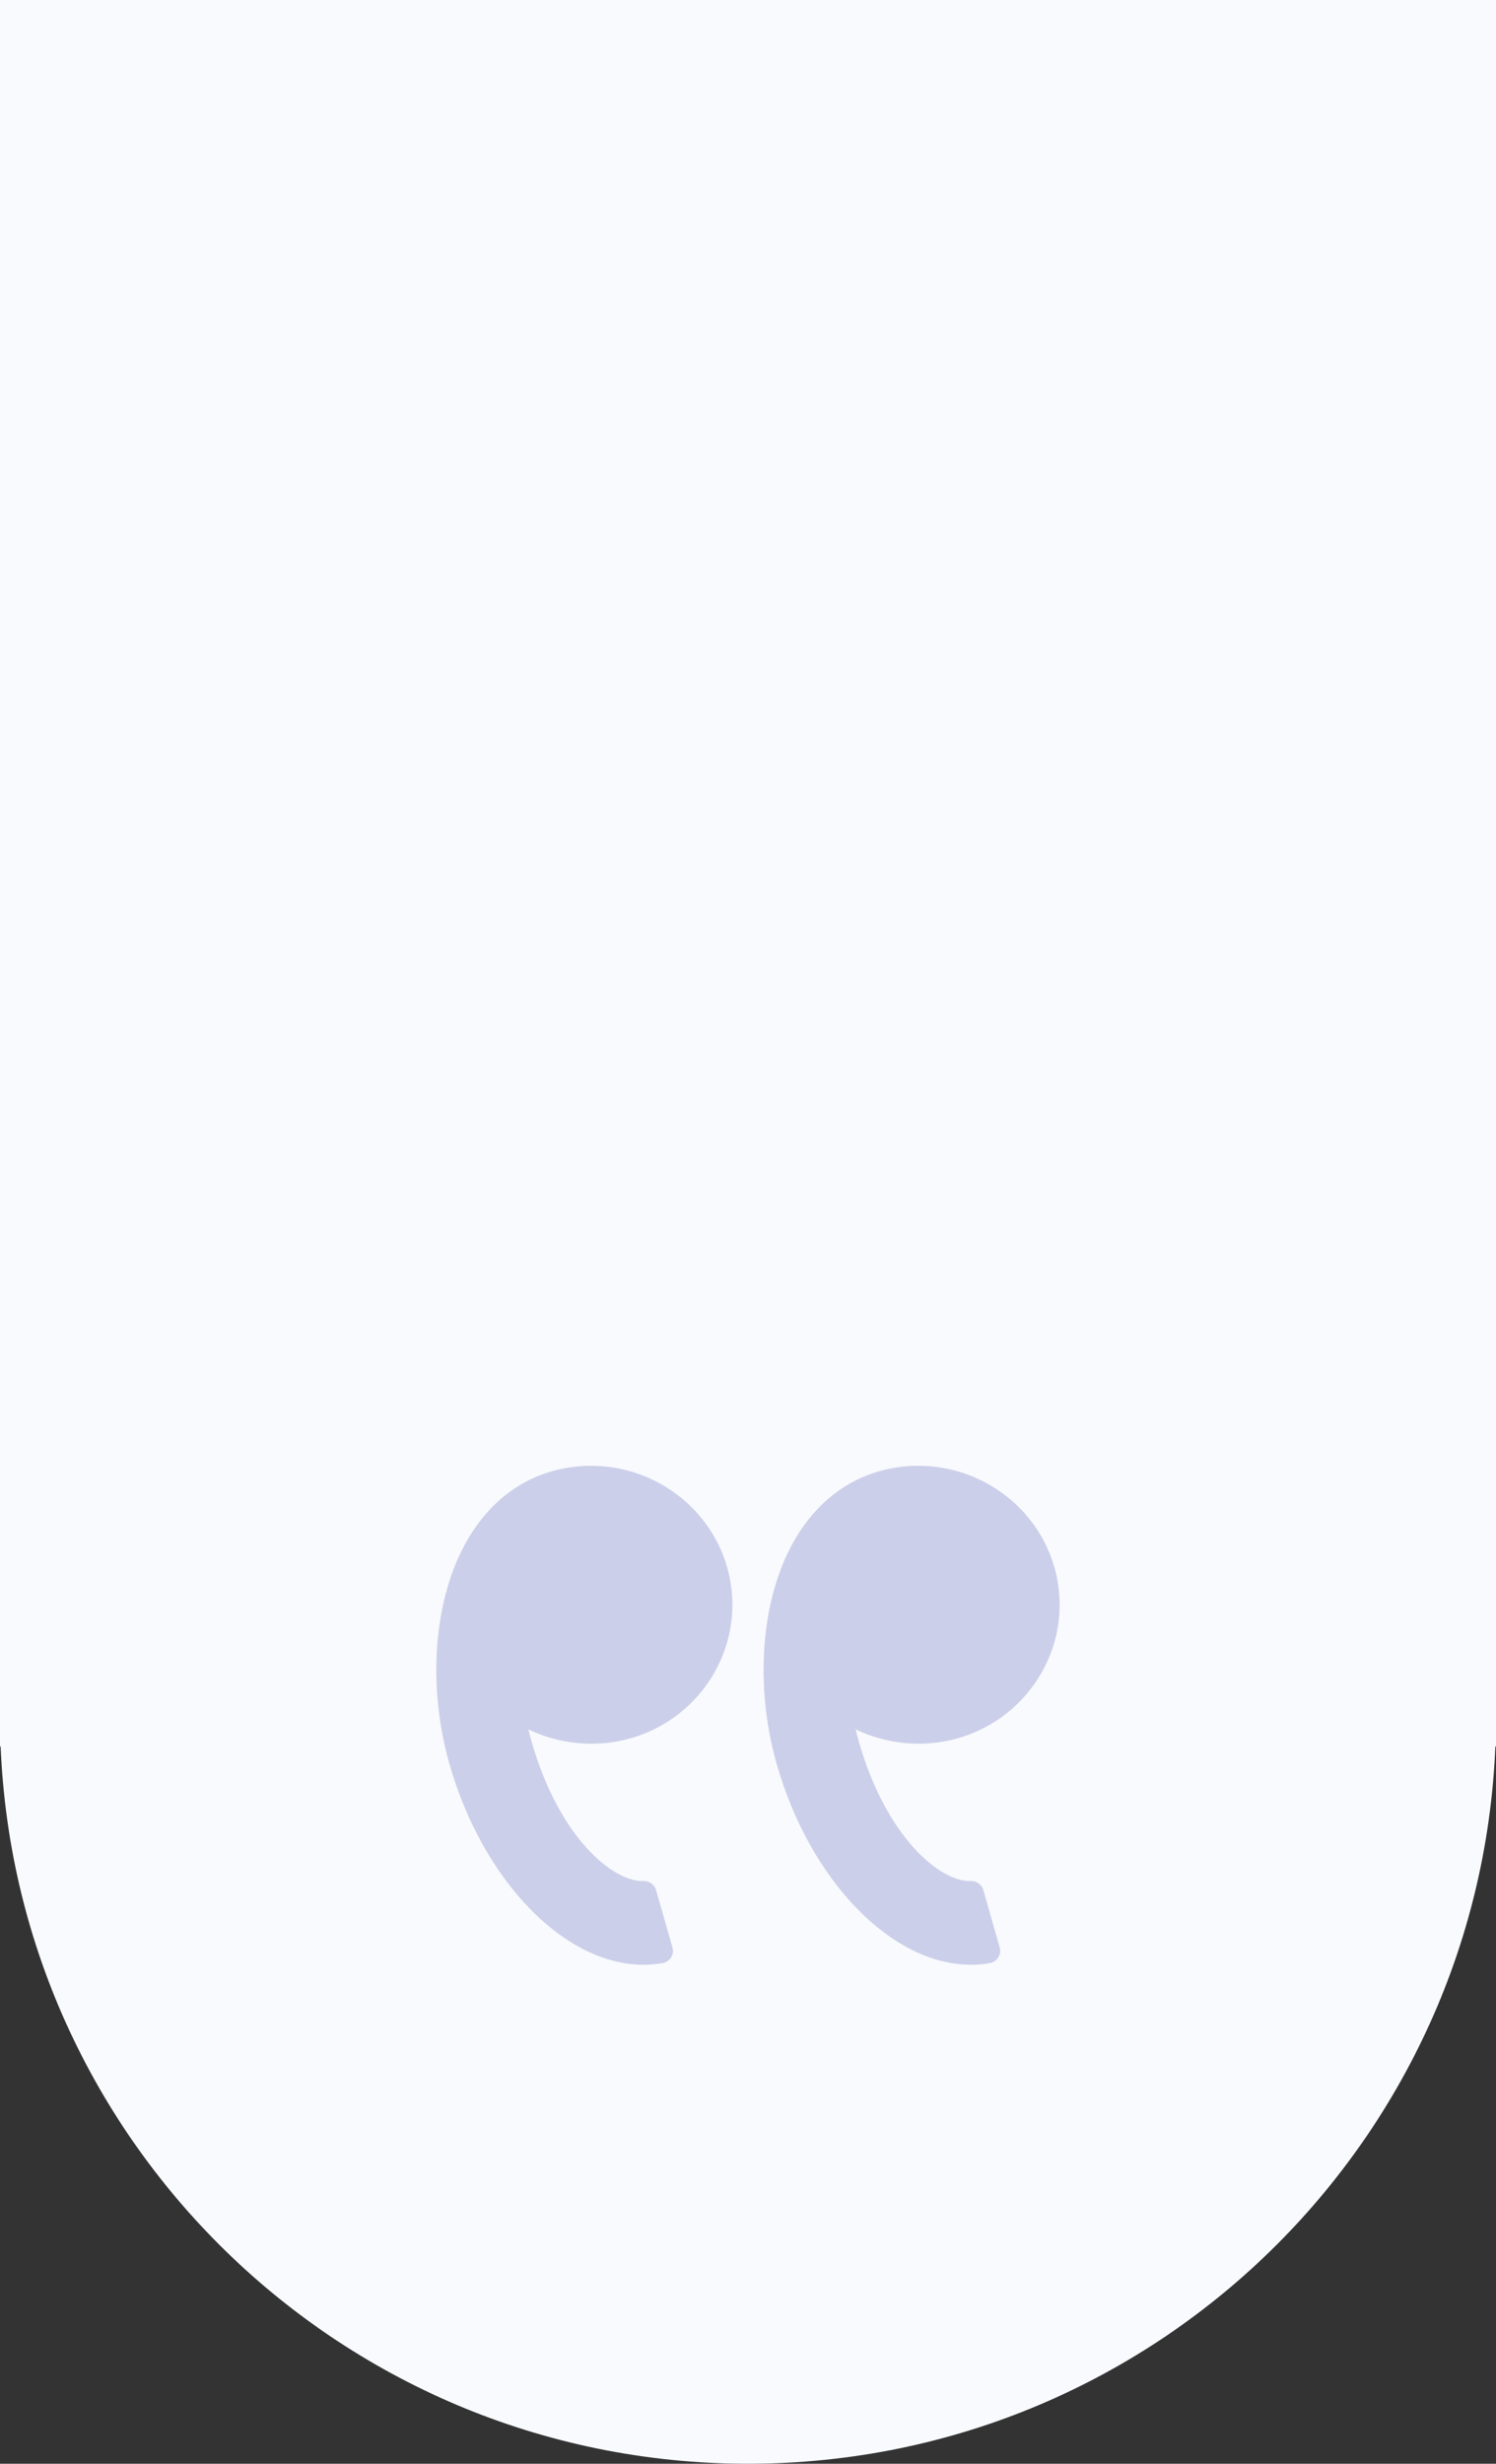 <svg width="48" height="79" viewBox="0 0 48 79" fill="none" xmlns="http://www.w3.org/2000/svg">
<rect x="0" y="0" width="48" height="79" fill="#333333" stroke="none"/>
<path d="M48 55C48 68.255 37.255 79 24 79C10.745 79 0 68.255 0 55C0 41.745 10.745 31 24 31C37.255 31 48 41.745 48 55Z" fill="#F8FAFD"/>
<path d="M0 0H48V56H0V0Z" fill="#F8FAFD"/>
<path fill-rule="evenodd" clip-rule="evenodd" d="M31.757 62.948C31.558 62.983 31.353 63 31.149 63C28.601 63 25.981 60.289 24.918 56.554C24.373 54.635 24.36 52.543 24.883 50.814C25.463 48.898 26.657 47.602 28.244 47.166C28.644 47.056 29.056 47 29.468 47C31.492 47 33.286 48.34 33.832 50.258C34.505 52.624 33.094 55.088 30.687 55.751C29.62 56.043 28.442 55.932 27.453 55.451C27.485 55.581 27.518 55.707 27.553 55.83C28.433 58.924 30.16 60.316 31.104 60.316L31.145 60.315C31.33 60.307 31.502 60.427 31.552 60.605L32.077 62.449C32.108 62.557 32.09 62.673 32.029 62.768C31.968 62.863 31.869 62.929 31.757 62.948ZM20.649 63.001C18.101 63.001 15.481 60.289 14.419 56.555C13.873 54.636 13.86 52.544 14.383 50.815C14.963 48.899 16.157 47.603 17.745 47.166C18.145 47.056 18.556 47.001 18.969 47.001C20.992 47.001 22.787 48.34 23.332 50.258C24.005 52.625 22.595 55.089 20.187 55.751C19.12 56.044 17.941 55.932 16.953 55.452C16.985 55.583 17.018 55.708 17.053 55.831C17.933 58.924 19.659 60.316 20.604 60.316L20.646 60.316C20.827 60.307 21.002 60.428 21.052 60.606L21.577 62.45C21.608 62.558 21.59 62.674 21.529 62.769C21.468 62.864 21.37 62.929 21.257 62.949C21.058 62.983 20.853 63.001 20.649 63.001Z" fill="#CCCFE9"/>
</svg>
